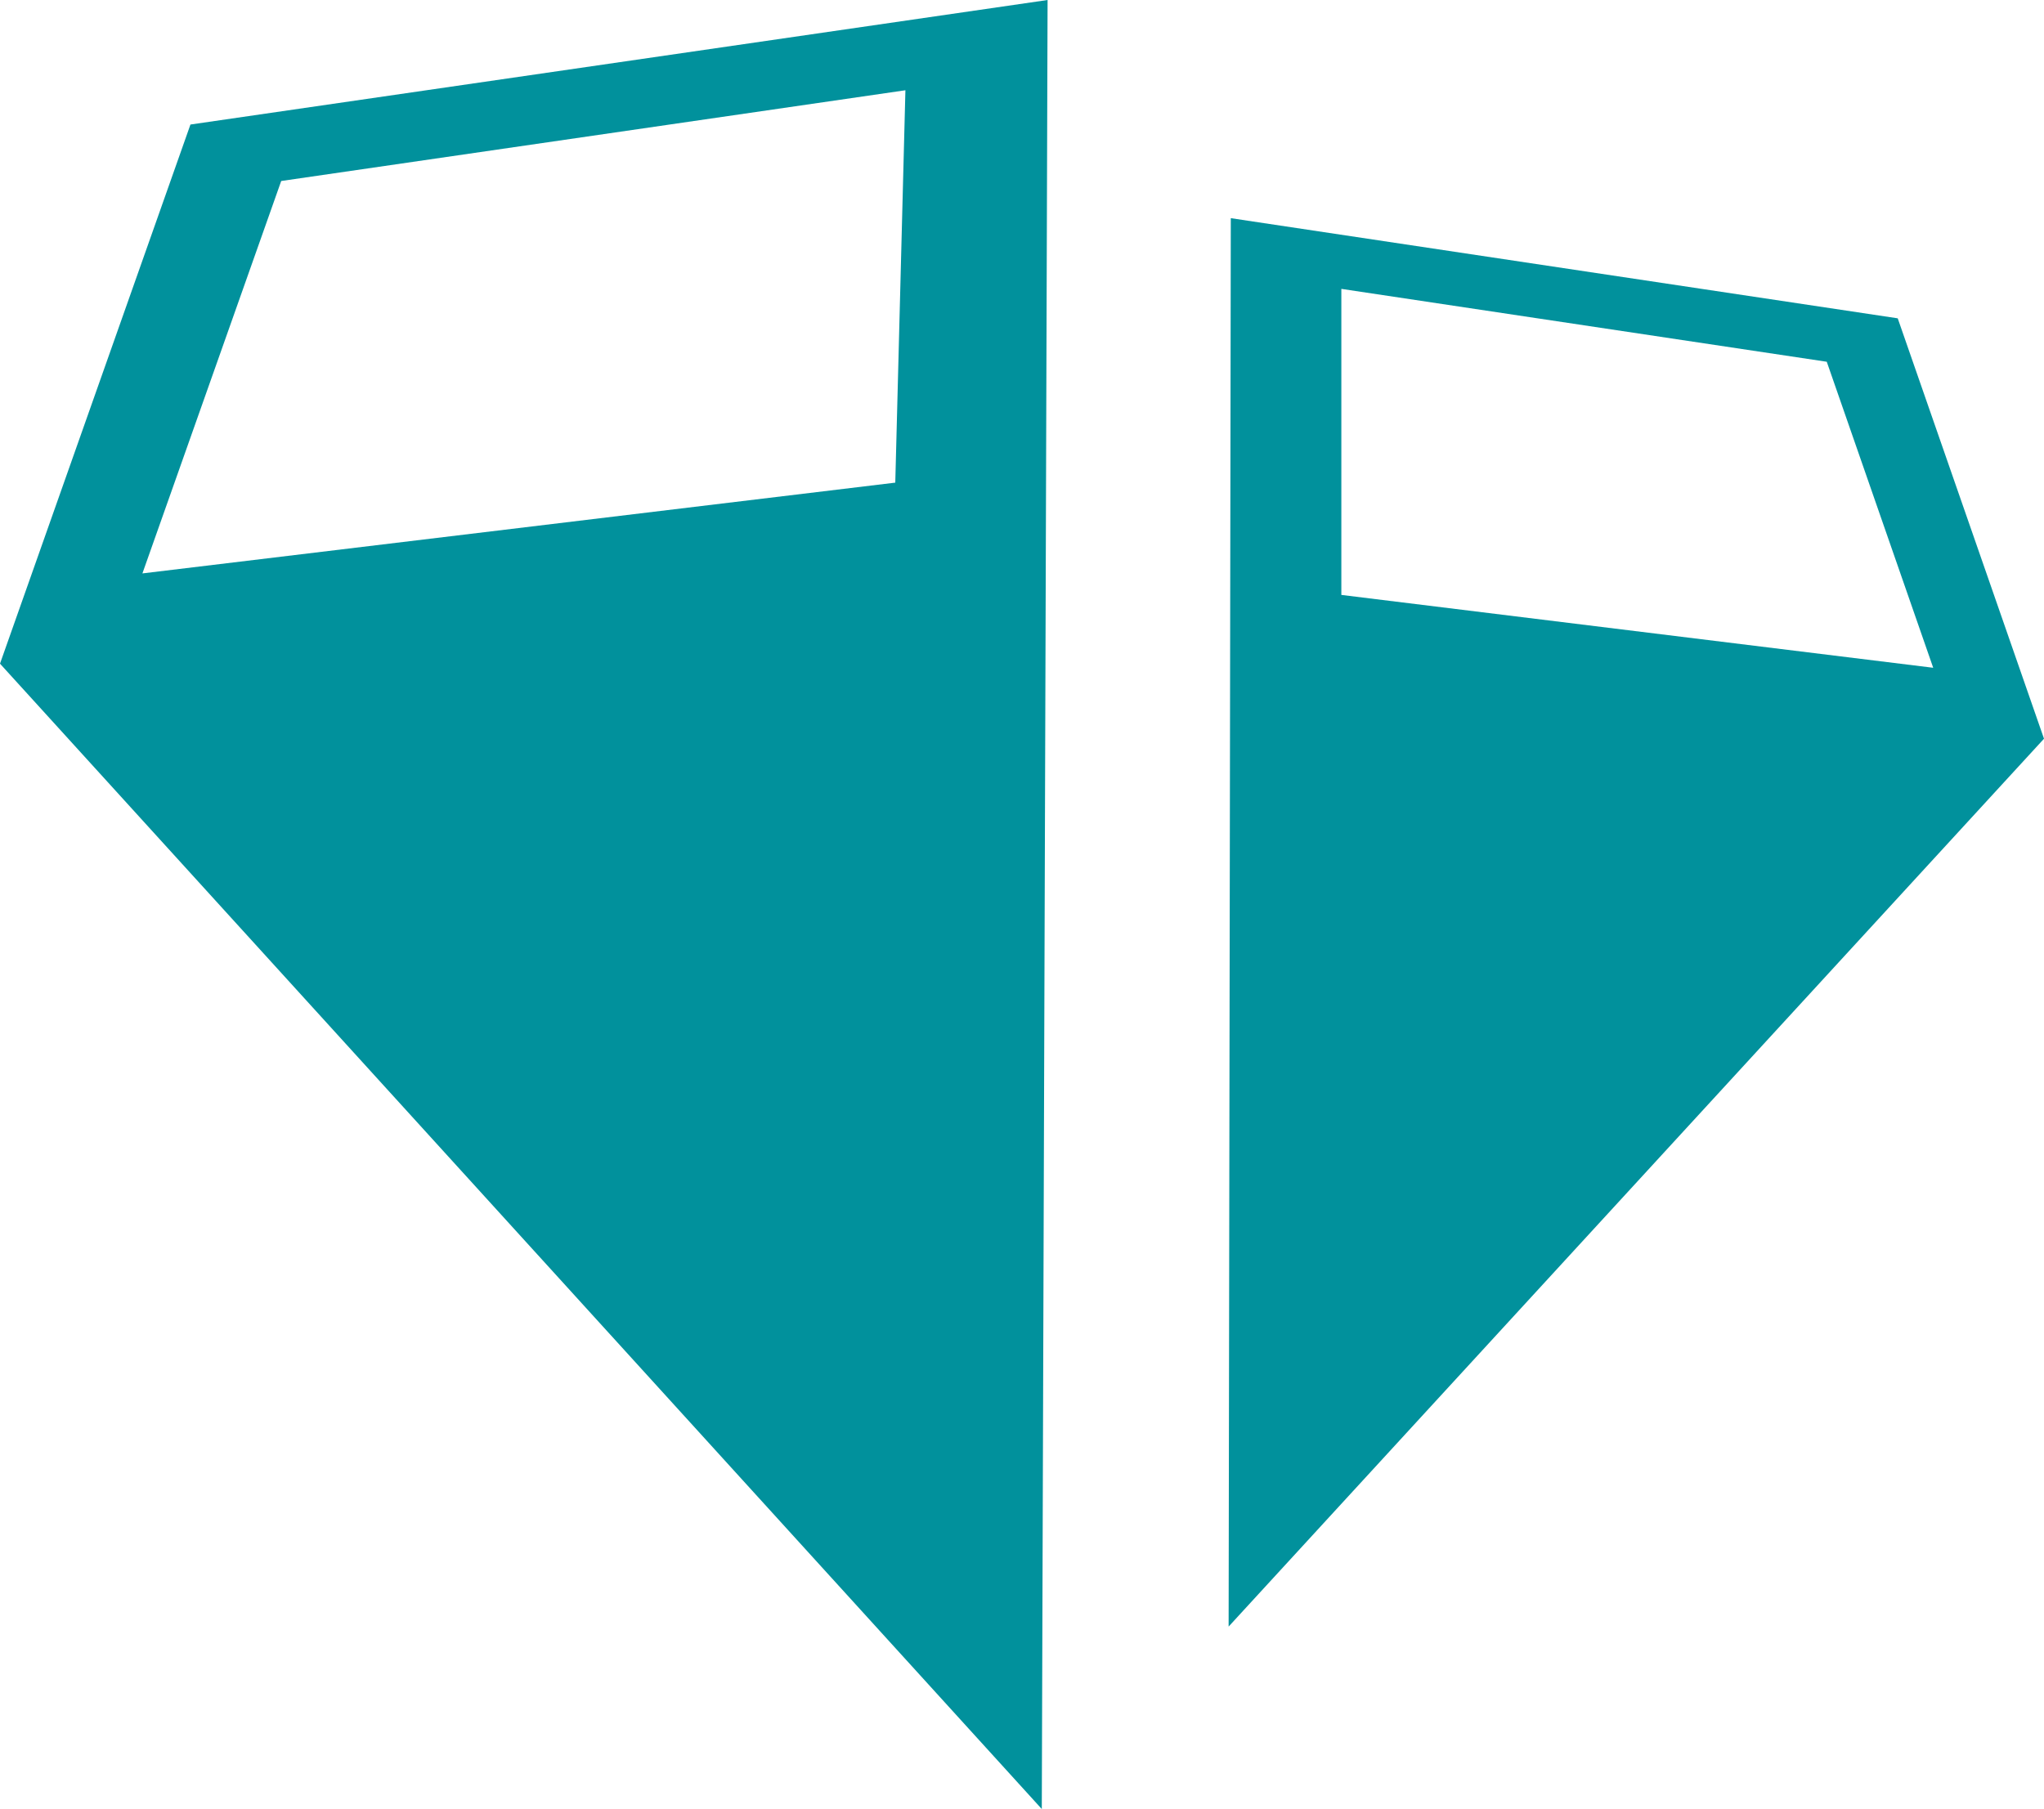 <?xml version="1.0" encoding="UTF-8"?> <svg xmlns="http://www.w3.org/2000/svg" id="_Слой_2" data-name="Слой 2" viewBox="0 0 84.68 74.96"><defs><style> .cls-1 { fill: #01919c; stroke-width: 0px; } </style></defs><g id="OBJECTS"><g><path class="cls-1" d="m43.4,0L7.89,5.16,0,27.5l43.16,47.46.24-74.96Zm-6.32,20l-31.18,3.76L11.65,7.5l25.86-3.76-.42,16.26Z"></path><path class="cls-1" d="m50.99,9.04l-.09,58.36,33.78-36.79-6.06-17.42-27.63-4.15Zm4.58,15.61v-12.68l20.11,3.02,4.41,12.68-24.53-3.02Z"></path></g></g></svg> 